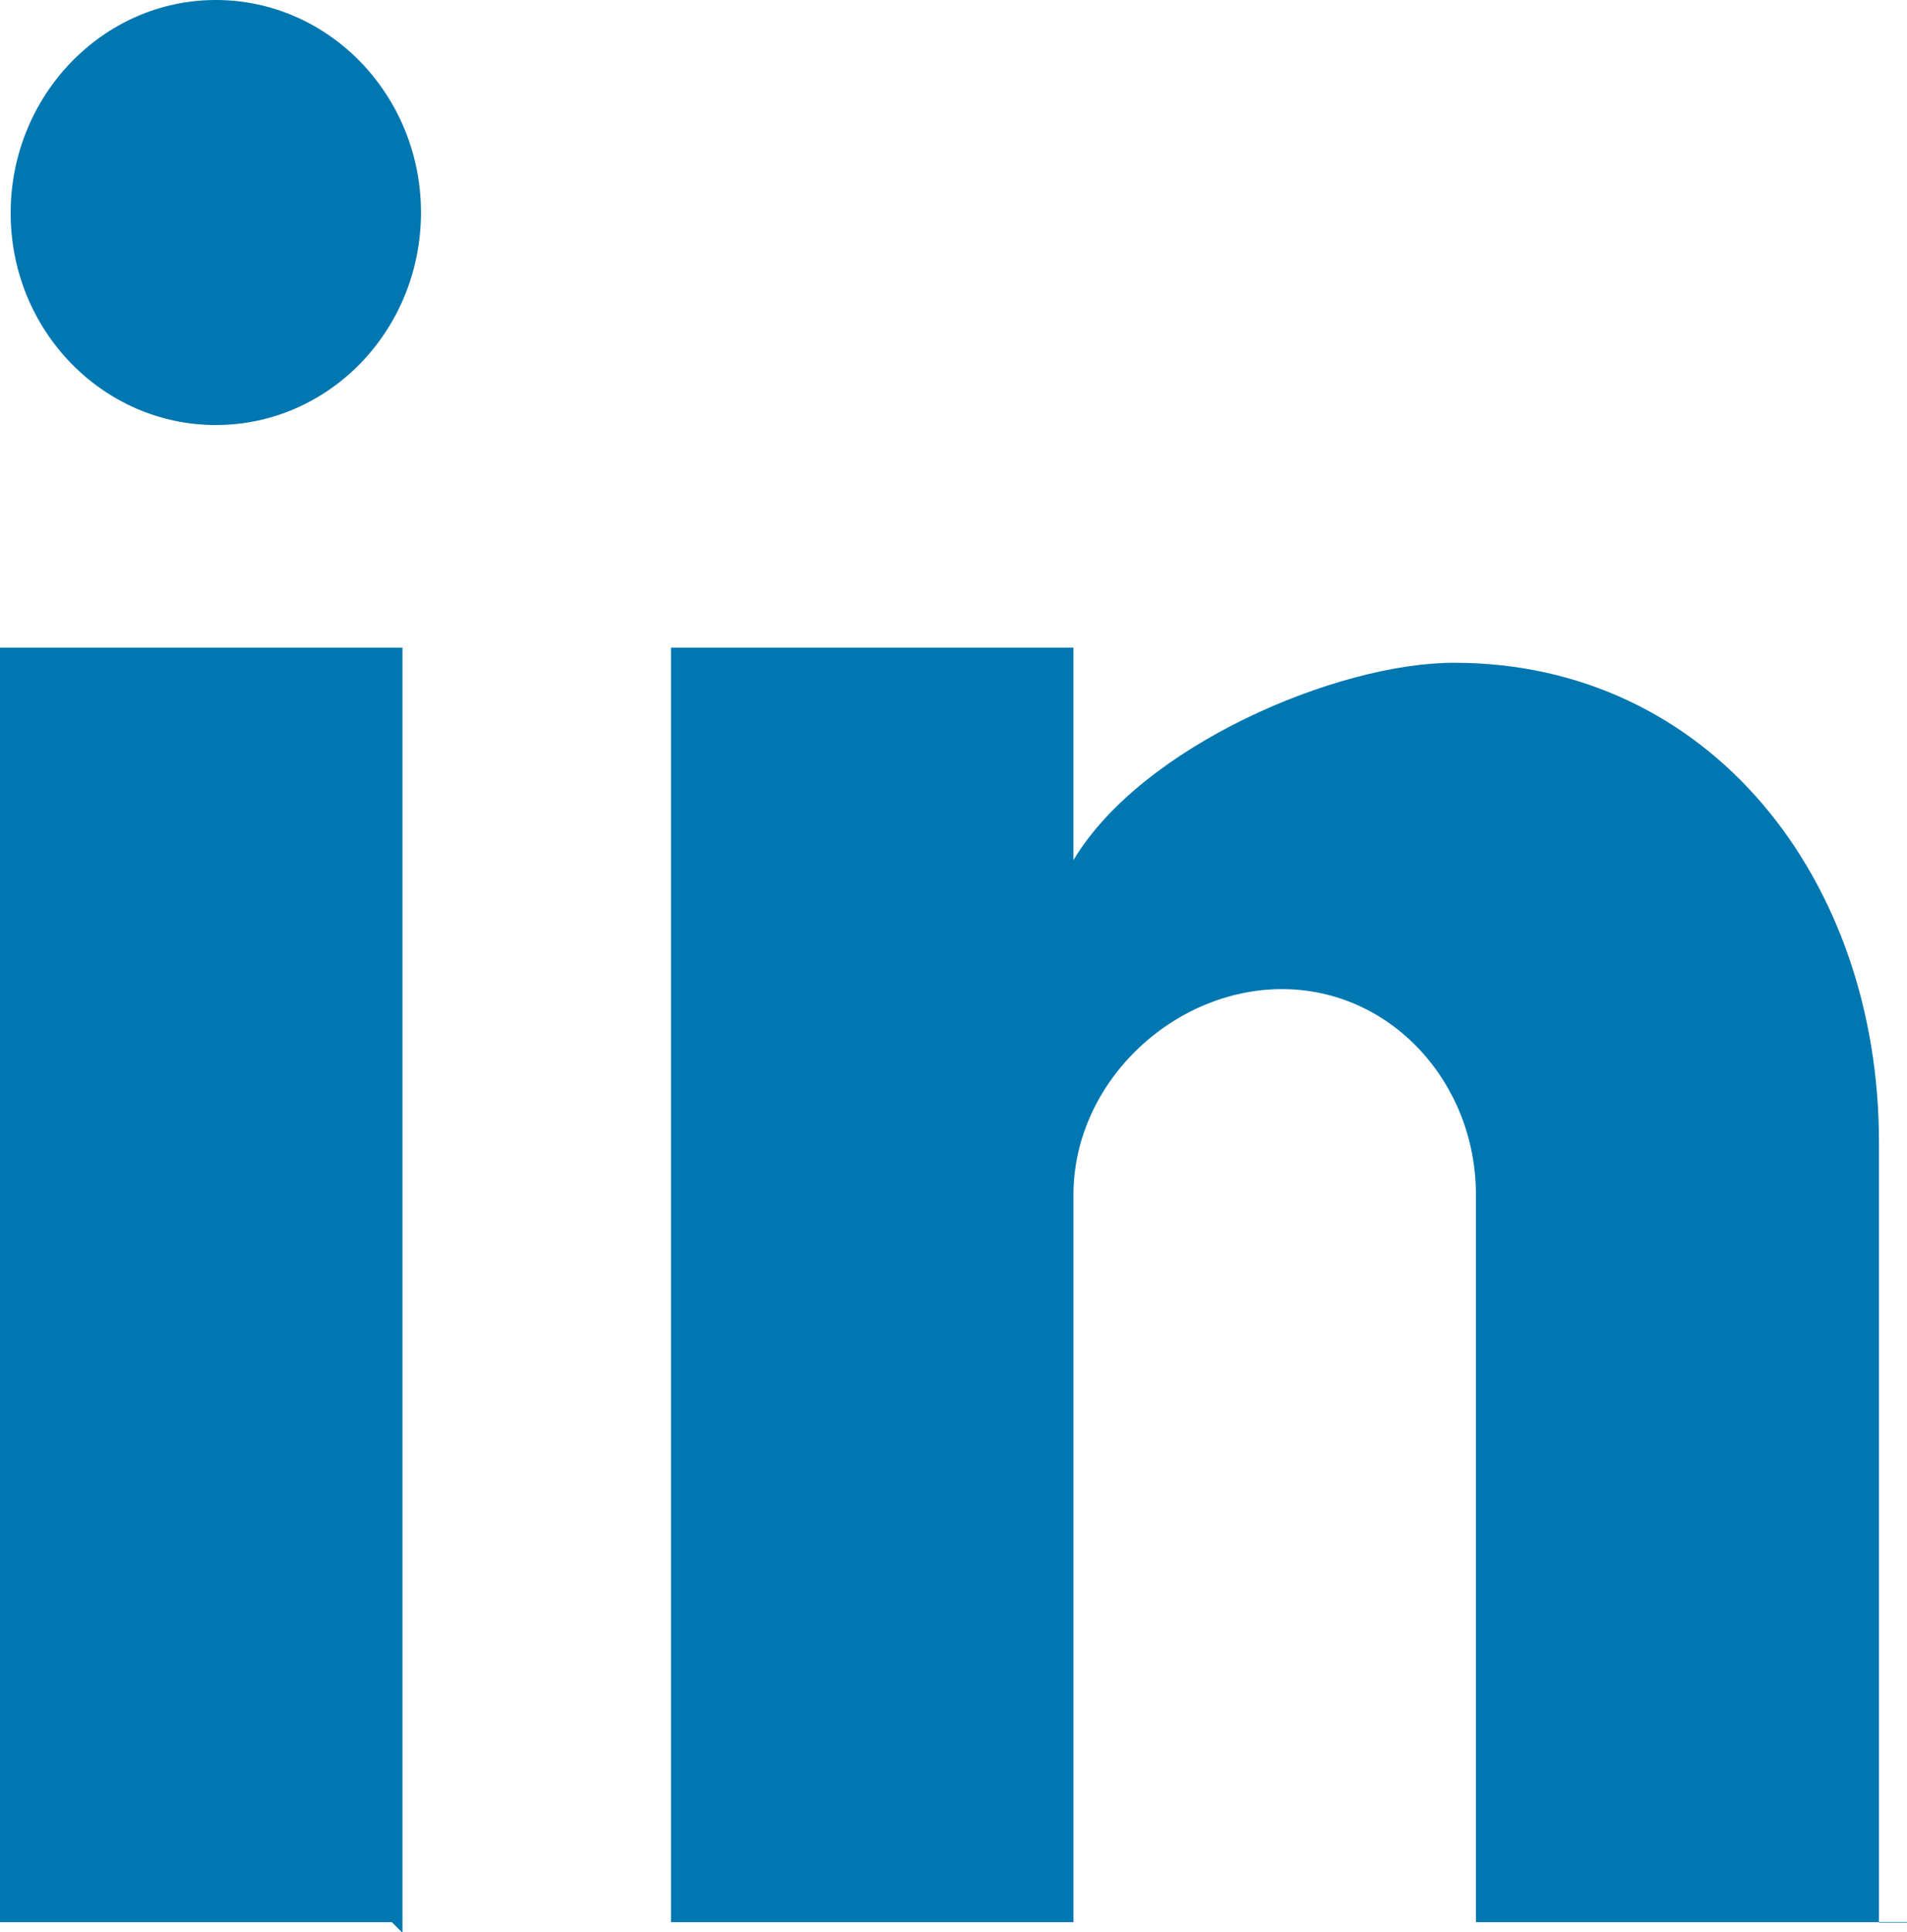 <?xml version="1.0" encoding="utf-8"?>
<!-- Generator: Adobe Illustrator 24.3.0, SVG Export Plug-In . SVG Version: 6.00 Build 0)  -->
<svg version="1.1" id="Capa_1" xmlns="http://www.w3.org/2000/svg" xmlns:xlink="http://www.w3.org/1999/xlink" x="0px" y="0px"
	 viewBox="0 0 34.02 34.46" style="enable-background:new 0 0 34.02 34.46;" xml:space="preserve">
<style type="text/css">
	.st0{fill-rule:evenodd;clip-rule:evenodd;fill:#0077B1;}
</style>
<g>
	<g>
		<path class="st0" d="M3.85,0c2.02,0,3.66,1.7,3.66,3.79S5.88,7.58,3.85,7.58c-2.02,0-3.66-1.69-3.66-3.78S1.83,0,3.85,0z
			 M6.99,34.28H0V11.55h7.18v22.92L6.99,34.28z M34.02,34.28h-7.69V21.31c0-2.01-1.52-3.67-3.46-3.67c-1.94,0-3.72,1.66-3.72,3.67
			v12.97h-7.18V11.55h7.18v3.79c1.21-2.03,4.69-3.52,6.79-3.52c4.57,0,7.58,3.87,7.58,8.55v13.92H34.02z"/>
	</g>
</g>
</svg>
